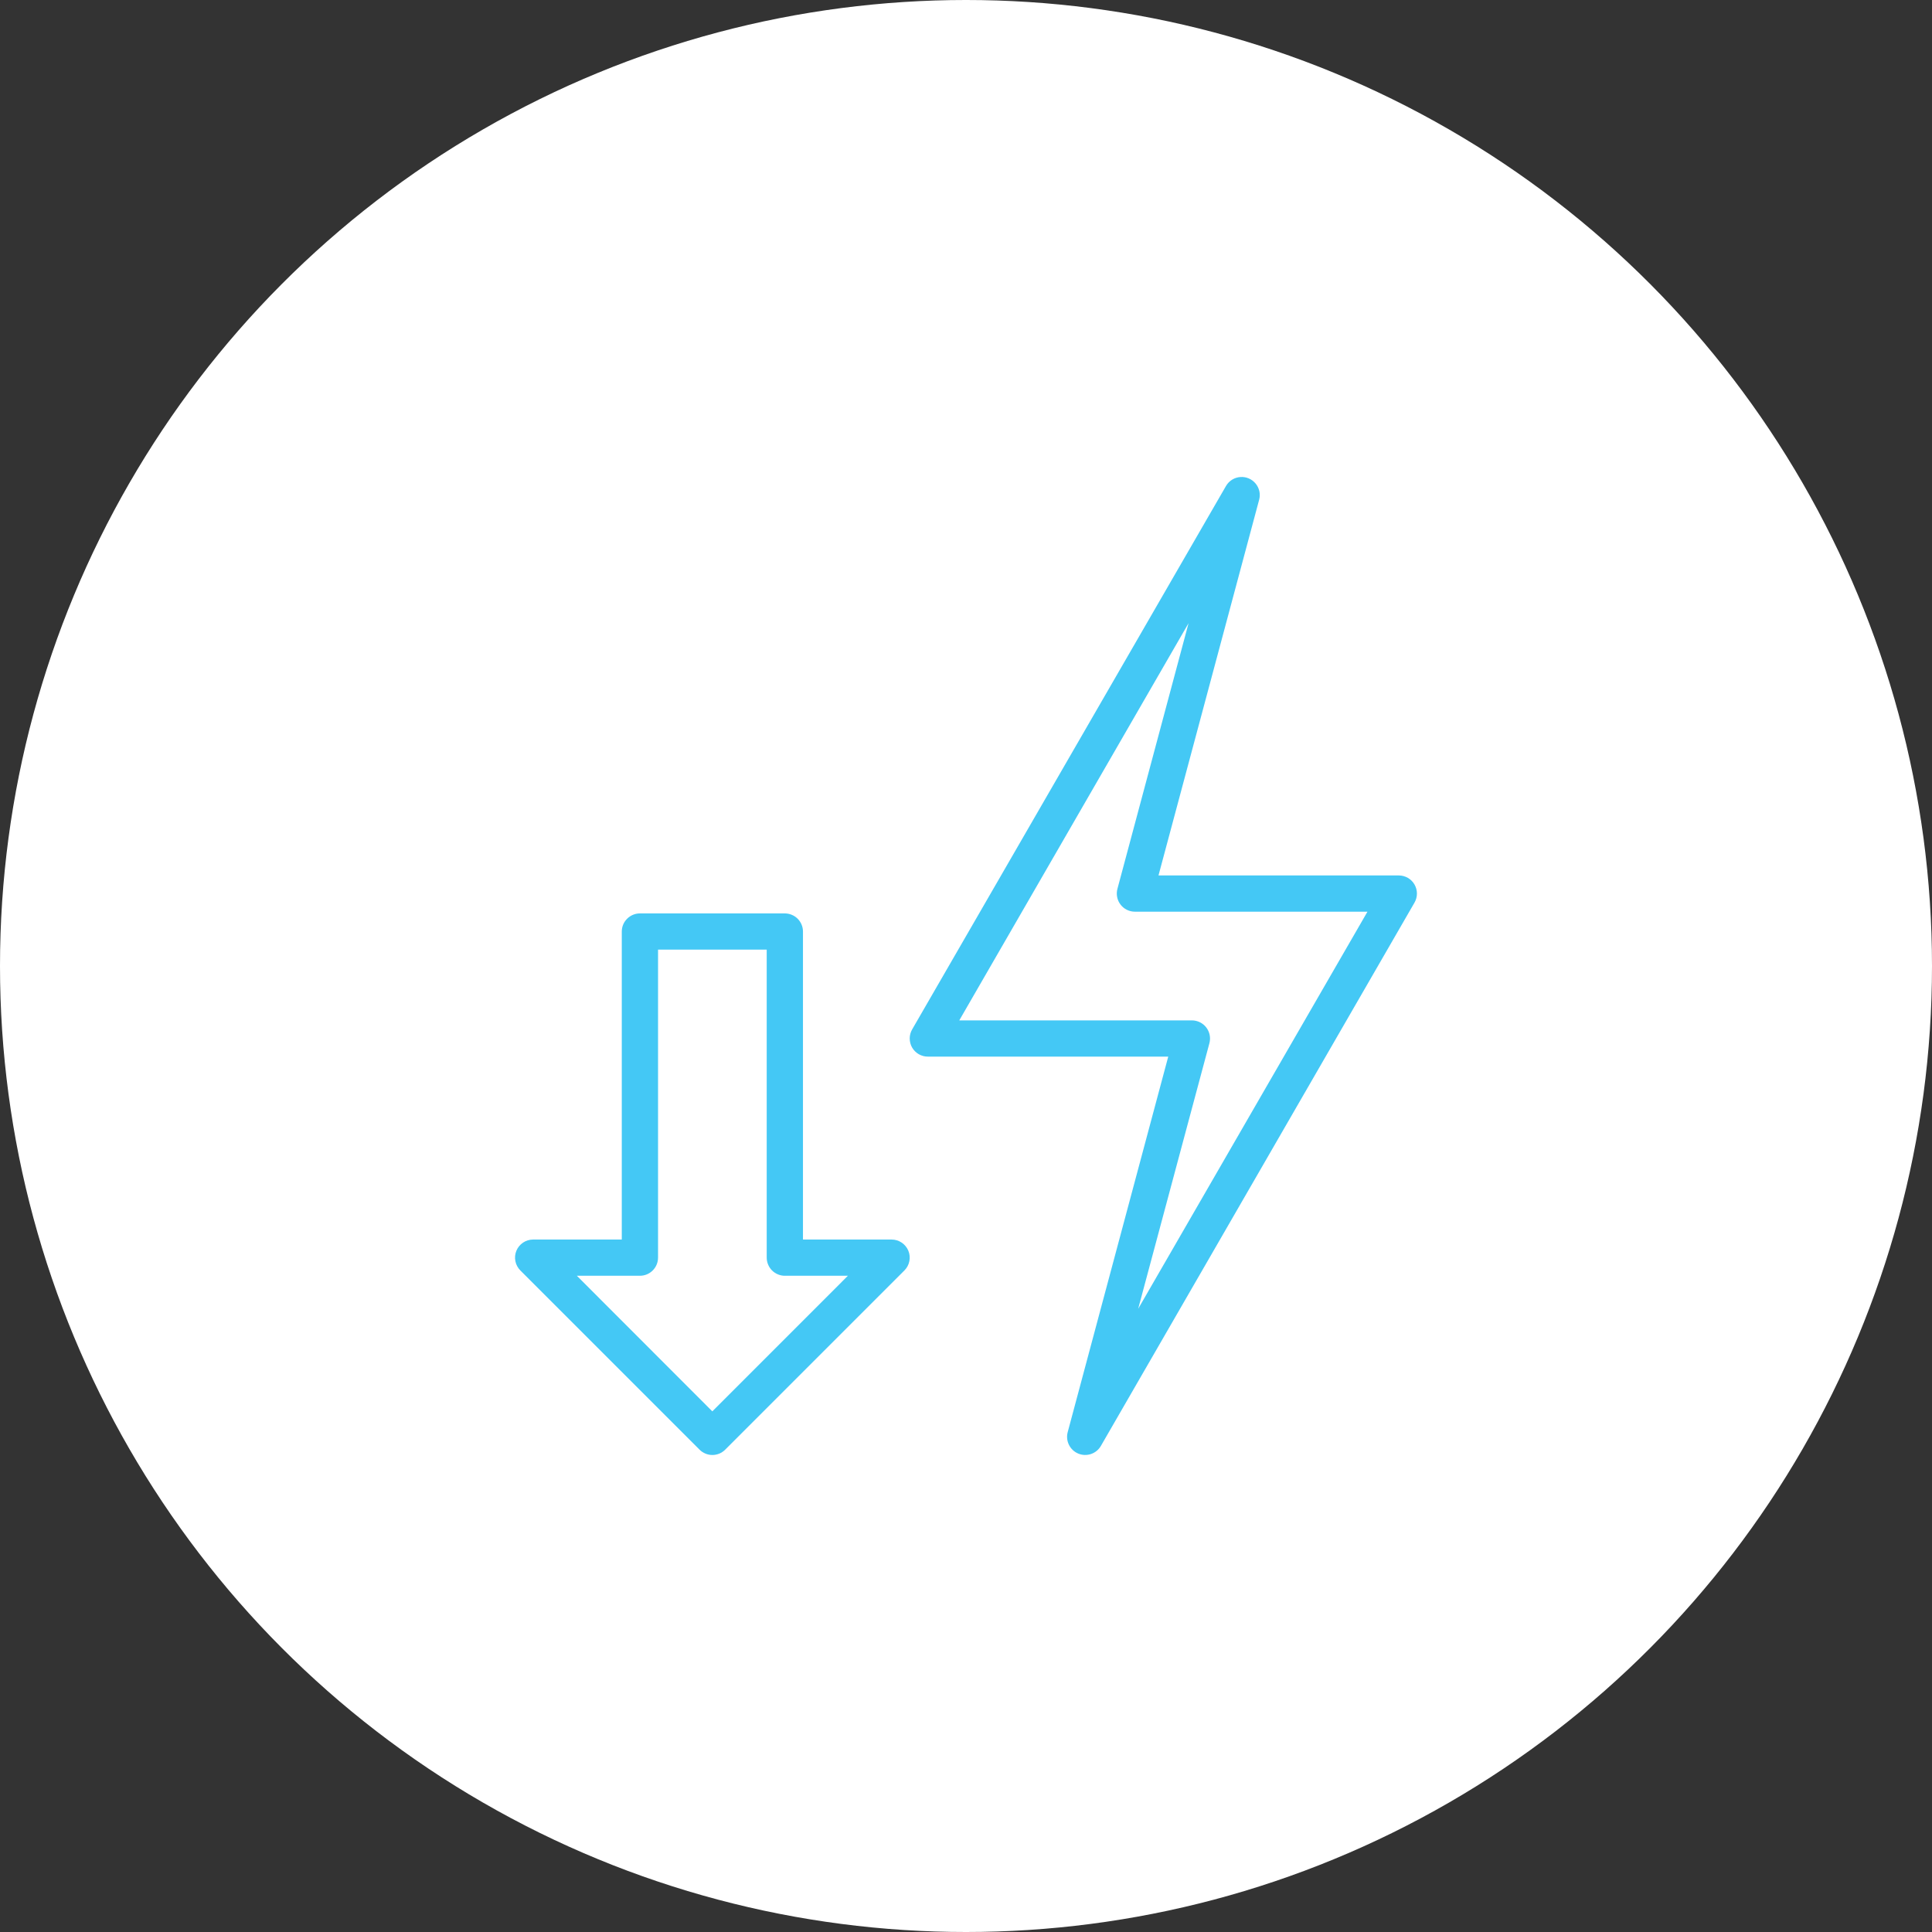<svg width="60" height="60" viewBox="0 0 60 60" fill="none" xmlns="http://www.w3.org/2000/svg">
<rect x="0" y="0" width="60" height="60" fill="#333333" stroke="none"/>
<circle cx="30" cy="30" r="30" fill="white"/>
<path d="M19.871 28.367C19.797 28.367 19.724 28.382 19.656 28.411C19.588 28.439 19.526 28.481 19.474 28.534C19.422 28.586 19.38 28.648 19.352 28.716C19.324 28.785 19.31 28.858 19.31 28.932V38.495H16.553C16.442 38.496 16.334 38.529 16.243 38.591C16.151 38.653 16.079 38.741 16.037 38.843C15.995 38.946 15.984 39.058 16.006 39.167C16.027 39.276 16.081 39.375 16.159 39.454L21.727 45.022C21.832 45.127 21.975 45.186 22.123 45.186C22.272 45.186 22.415 45.127 22.52 45.022L28.088 39.454C28.167 39.375 28.22 39.275 28.241 39.166C28.263 39.057 28.252 38.944 28.209 38.841C28.166 38.739 28.094 38.651 28.002 38.59C27.909 38.528 27.801 38.495 27.69 38.495H24.937V28.932C24.937 28.858 24.923 28.784 24.894 28.715C24.866 28.647 24.824 28.584 24.772 28.532C24.72 28.48 24.657 28.438 24.588 28.41C24.52 28.381 24.446 28.367 24.372 28.367H19.871ZM20.436 29.492H23.811V39.055C23.811 39.129 23.825 39.202 23.854 39.271C23.881 39.339 23.923 39.401 23.975 39.454C24.027 39.506 24.089 39.548 24.157 39.576C24.225 39.605 24.298 39.62 24.372 39.62H26.332L22.122 43.831L17.915 39.62H19.871C19.945 39.62 20.019 39.606 20.087 39.578C20.156 39.549 20.218 39.508 20.271 39.455C20.323 39.403 20.365 39.34 20.393 39.272C20.422 39.203 20.436 39.13 20.436 39.055V29.492Z" fill="#44C8F5"/>
<path d="M38.523 14.814C38.431 14.82 38.342 14.849 38.264 14.897C38.186 14.946 38.121 15.013 38.075 15.092L28.329 31.967C28.279 32.053 28.252 32.15 28.252 32.249C28.252 32.348 28.277 32.446 28.326 32.532C28.376 32.618 28.447 32.689 28.533 32.739C28.619 32.788 28.716 32.815 28.815 32.814H36.281L33.158 44.478C33.123 44.61 33.137 44.75 33.198 44.872C33.258 44.994 33.36 45.09 33.486 45.142C33.612 45.195 33.752 45.199 33.882 45.156C34.011 45.112 34.12 45.024 34.188 44.906L43.929 28.031C43.978 27.945 44.004 27.849 44.004 27.75C44.004 27.652 43.978 27.555 43.929 27.47C43.88 27.384 43.809 27.313 43.724 27.264C43.639 27.215 43.542 27.188 43.444 27.188H35.978L39.104 15.52C39.127 15.434 39.13 15.343 39.111 15.256C39.091 15.168 39.052 15.087 38.995 15.018C38.938 14.949 38.866 14.894 38.784 14.859C38.702 14.823 38.612 14.808 38.523 14.814ZM36.912 19.353L34.703 27.603C34.68 27.686 34.677 27.774 34.694 27.858C34.71 27.943 34.746 28.023 34.798 28.091C34.85 28.16 34.917 28.216 34.995 28.254C35.072 28.293 35.157 28.313 35.243 28.313H42.468L35.347 40.646L37.56 32.395C37.582 32.312 37.584 32.225 37.567 32.14C37.55 32.056 37.514 31.977 37.461 31.908C37.409 31.84 37.341 31.785 37.264 31.747C37.187 31.709 37.102 31.689 37.016 31.689H29.791L36.912 19.353Z" fill="#44C8F5"/>
</svg>
